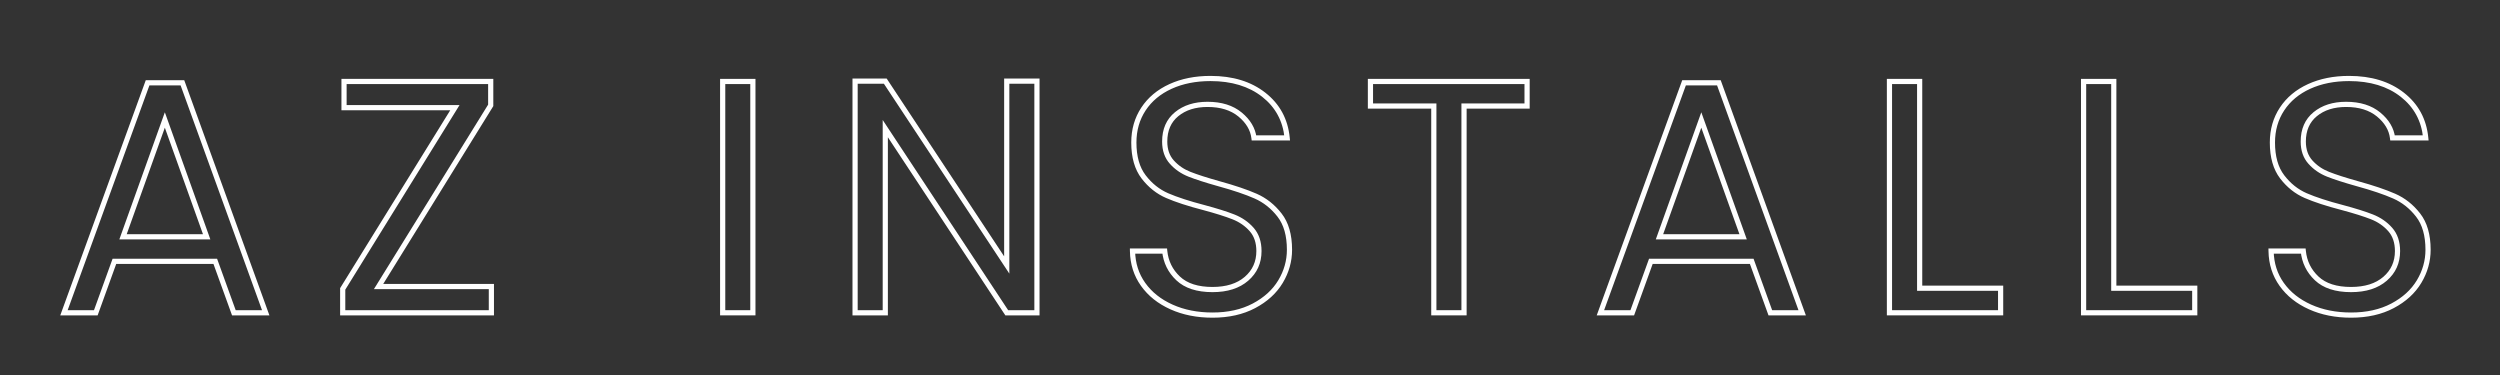 <svg xmlns="http://www.w3.org/2000/svg" xmlns:xlink="http://www.w3.org/1999/xlink" width="1000" zoomAndPan="magnify" viewBox="0 0 750 112.5" height="150" preserveAspectRatio="xMidYMid meet" version="1.0"><rect x="0" y="0" width="750" height="112.5" fill="#333333" stroke="none"/><defs><g/></defs><g fill="#ffffff" fill-opacity="1"><g transform="translate(15.902, 93.833)"><g><path d="M 48.684 -14.652 L 18.418 -14.652 L 18.418 -15.43 L 19.148 -15.168 L 13.387 0.777 L 2.176 0.777 L 27.828 -69.77 L 39.371 -69.77 L 64.922 0.777 L 53.711 0.777 L 47.949 -15.168 L 48.684 -15.43 Z M 49.227 -16.207 L 54.988 -0.266 L 54.258 0 L 54.258 -0.777 L 63.816 -0.777 L 63.816 0 L 63.082 0.266 L 38.094 -68.727 L 38.828 -68.992 L 38.828 -68.215 L 28.375 -68.215 L 28.375 -68.992 L 29.105 -68.727 L 4.016 0.266 L 3.285 0 L 3.285 -0.777 L 12.844 -0.777 L 12.844 0 L 12.109 -0.266 L 17.871 -16.207 Z M 45.363 -22.535 L 32.816 -57.578 L 33.551 -57.84 L 34.281 -57.578 L 21.738 -22.535 L 21.008 -22.797 L 21.008 -23.574 L 46.094 -23.574 L 46.094 -22.797 Z M 47.199 -22.02 L 19.902 -22.02 L 33.551 -60.148 L 46.828 -23.059 Z M 47.199 -22.02 "/></g></g></g><g fill="#ffffff" fill-opacity="1"><g transform="translate(98.234, 93.833)"><g><path d="M 15.332 -8.645 L 49.957 -8.645 L 49.957 0.777 L 3.801 0.777 L 3.801 -7.391 L 37.566 -61.934 L 38.23 -61.523 L 38.23 -60.746 L 4.199 -60.746 L 4.199 -70.168 L 49.758 -70.168 L 49.758 -62 L 15.992 -7.457 L 15.332 -7.863 Z M 13.934 -7.086 L 48.32 -62.633 L 48.98 -62.223 L 48.203 -62.223 L 48.203 -69.391 L 48.98 -69.391 L 48.98 -68.613 L 4.977 -68.613 L 4.977 -69.391 L 5.754 -69.391 L 5.754 -61.523 L 4.977 -61.523 L 4.977 -62.305 L 39.625 -62.305 L 5.242 -6.758 L 4.578 -7.168 L 5.355 -7.168 L 5.355 0 L 4.578 0 L 4.578 -0.777 L 49.18 -0.777 L 49.18 0 L 48.402 0 L 48.402 -7.863 L 49.18 -7.863 L 49.18 -7.086 Z M 13.934 -7.086 "/></g></g></g><g fill="#ffffff" fill-opacity="1"><g transform="translate(167.324, 93.833)"><g/></g></g><g fill="#ffffff" fill-opacity="1"><g transform="translate(209.138, 93.833)"><g><path d="M 6.887 -70.168 L 17.504 -70.168 L 17.504 0.777 L 6.887 0.777 Z M 8.445 -68.613 L 8.445 -0.777 L 15.949 -0.777 L 15.949 -68.613 Z M 8.445 -68.613 "/></g></g></g><g fill="#ffffff" fill-opacity="1"><g transform="translate(248.86, 93.833)"><g><path d="M 62.223 0.777 L 52.742 0.777 L 16.074 -54.824 L 16.727 -55.254 L 17.504 -55.254 L 17.504 0.777 L 6.887 0.777 L 6.887 -70.266 L 17.145 -70.266 L 53.812 -14.766 L 53.164 -14.336 L 52.383 -14.336 L 52.383 -70.266 L 63 -70.266 L 63 0.777 Z M 62.223 -0.777 L 62.223 0 L 61.445 0 L 61.445 -69.488 L 62.223 -69.488 L 62.223 -68.711 L 53.164 -68.711 L 53.164 -69.488 L 53.941 -69.488 L 53.941 -11.746 L 16.078 -69.062 L 16.727 -69.488 L 16.727 -68.711 L 7.664 -68.711 L 7.664 -69.488 L 8.445 -69.488 L 8.445 0 L 7.664 0 L 7.664 -0.777 L 16.727 -0.777 L 16.727 0 L 15.949 0 L 15.949 -57.844 L 53.812 -0.43 L 53.164 0 L 53.164 -0.777 Z M 62.223 -0.777 "/></g></g></g><g fill="#ffffff" fill-opacity="1"><g transform="translate(334.079, 93.833)"><g><path d="M 29.668 1.477 C 24.977 1.477 20.773 0.641 17.055 -1.031 C 13.309 -2.715 10.367 -5.059 8.227 -8.062 C 6.074 -11.078 4.965 -14.559 4.898 -18.504 L 4.883 -19.297 L 16.035 -19.297 L 16.105 -18.598 C 16.418 -15.535 17.68 -12.961 19.898 -10.871 C 22.105 -8.789 25.359 -7.746 29.668 -7.746 C 33.789 -7.746 37.02 -8.762 39.363 -10.793 C 41.672 -12.793 42.828 -15.367 42.828 -18.516 C 42.828 -20.977 42.16 -22.961 40.832 -24.473 C 39.453 -26.039 37.727 -27.23 35.652 -28.047 C 33.492 -28.898 30.566 -29.82 26.879 -30.809 C 22.262 -32.012 18.559 -33.219 15.77 -34.43 C 12.891 -35.676 10.434 -37.633 8.391 -40.293 C 6.328 -42.988 5.297 -46.582 5.297 -51.07 C 5.297 -55.012 6.301 -58.504 8.309 -61.555 C 10.316 -64.598 13.129 -66.949 16.75 -68.605 C 20.336 -70.242 24.445 -71.062 29.07 -71.062 C 35.754 -71.062 41.238 -69.383 45.527 -66.02 C 49.852 -62.633 52.289 -58.137 52.84 -52.543 L 52.926 -51.688 L 41.426 -51.688 L 41.34 -52.367 C 41.035 -54.82 39.73 -56.992 37.438 -58.883 C 35.125 -60.789 32.035 -61.742 28.176 -61.742 C 24.578 -61.742 21.656 -60.824 19.41 -58.98 C 17.211 -57.18 16.109 -54.641 16.109 -51.371 C 16.109 -49.047 16.758 -47.164 18.051 -45.719 C 19.398 -44.215 21.059 -43.07 23.035 -42.289 C 25.102 -41.469 28.012 -40.531 31.77 -39.477 C 36.383 -38.207 40.102 -36.949 42.922 -35.707 C 45.832 -34.426 48.32 -32.457 50.391 -29.797 C 52.492 -27.102 53.543 -23.473 53.543 -18.914 C 53.543 -15.387 52.609 -12.066 50.742 -8.957 C 48.875 -5.848 46.121 -3.328 42.477 -1.402 C 38.844 0.516 34.574 1.477 29.668 1.477 Z M 29.668 -0.082 C 34.316 -0.082 38.344 -0.98 41.75 -2.777 C 45.137 -4.57 47.691 -6.895 49.41 -9.758 C 51.129 -12.621 51.988 -15.676 51.988 -18.914 C 51.988 -23.117 51.047 -26.426 49.164 -28.84 C 47.254 -31.293 44.965 -33.105 42.297 -34.281 C 39.543 -35.496 35.895 -36.727 31.348 -37.977 C 27.539 -39.047 24.578 -40 22.461 -40.84 C 20.258 -41.715 18.402 -42.996 16.895 -44.68 C 15.332 -46.418 14.555 -48.648 14.555 -51.371 C 14.555 -55.133 15.844 -58.07 18.422 -60.184 C 20.957 -62.262 24.207 -63.297 28.176 -63.297 C 32.41 -63.297 35.824 -62.227 38.426 -60.086 C 41.039 -57.93 42.527 -55.422 42.883 -52.562 L 42.113 -52.465 L 42.113 -53.242 L 52.066 -53.242 L 52.066 -52.465 L 51.293 -52.391 C 50.785 -57.543 48.543 -61.68 44.57 -64.797 C 40.562 -67.938 35.395 -69.508 29.07 -69.508 C 24.668 -69.508 20.777 -68.734 17.398 -67.188 C 14.047 -65.656 11.453 -63.496 9.609 -60.699 C 7.77 -57.91 6.852 -54.699 6.852 -51.07 C 6.852 -46.934 7.777 -43.656 9.629 -41.242 C 11.504 -38.793 13.758 -36.996 16.387 -35.855 C 19.105 -34.68 22.734 -33.496 27.281 -32.309 C 31.027 -31.309 34.008 -30.367 36.223 -29.496 C 38.531 -28.586 40.457 -27.254 42 -25.504 C 43.59 -23.695 44.383 -21.367 44.383 -18.516 C 44.383 -14.895 43.051 -11.93 40.383 -9.617 C 37.746 -7.332 34.176 -6.191 29.668 -6.191 C 24.949 -6.191 21.336 -7.375 18.828 -9.738 C 16.332 -12.094 14.91 -14.992 14.559 -18.438 L 15.332 -18.516 L 15.332 -17.738 L 5.676 -17.738 L 5.676 -18.516 L 6.453 -18.531 C 6.516 -14.91 7.531 -11.719 9.492 -8.965 C 11.469 -6.191 14.203 -4.02 17.691 -2.453 C 21.207 -0.871 25.199 -0.082 29.668 -0.082 Z M 29.668 -0.082 "/></g></g></g><g fill="#ffffff" fill-opacity="1"><g transform="translate(407.749, 93.833)"><g><path d="M 51.152 -69.391 L 51.152 -61.246 L 31.461 -61.246 L 31.461 -62.023 L 32.238 -62.023 L 32.238 0.777 L 21.621 0.777 L 21.621 -62.023 L 22.398 -62.023 L 22.398 -61.246 L 2.605 -61.246 L 2.605 -70.168 L 51.152 -70.168 Z M 49.598 -69.391 L 50.375 -69.391 L 50.375 -68.613 L 3.387 -68.613 L 3.387 -69.391 L 4.164 -69.391 L 4.164 -62.023 L 3.387 -62.023 L 3.387 -62.801 L 23.176 -62.801 L 23.176 0 L 22.398 0 L 22.398 -0.777 L 31.461 -0.777 L 31.461 0 L 30.68 0 L 30.68 -62.801 L 50.375 -62.801 L 50.375 -62.023 L 49.598 -62.023 Z M 49.598 -69.391 "/></g></g></g><g fill="#ffffff" fill-opacity="1"><g transform="translate(476.84, 93.833)"><g><path d="M 48.684 -14.652 L 18.418 -14.652 L 18.418 -15.43 L 19.148 -15.168 L 13.387 0.777 L 2.176 0.777 L 27.828 -69.77 L 39.371 -69.77 L 64.922 0.777 L 53.711 0.777 L 47.949 -15.168 L 48.684 -15.43 Z M 49.227 -16.207 L 54.988 -0.266 L 54.258 0 L 54.258 -0.777 L 63.816 -0.777 L 63.816 0 L 63.082 0.266 L 38.094 -68.727 L 38.828 -68.992 L 38.828 -68.215 L 28.375 -68.215 L 28.375 -68.992 L 29.105 -68.727 L 4.016 0.266 L 3.285 0 L 3.285 -0.777 L 12.844 -0.777 L 12.844 0 L 12.109 -0.266 L 17.871 -16.207 Z M 45.363 -22.535 L 32.816 -57.578 L 33.551 -57.84 L 34.281 -57.578 L 21.738 -22.535 L 21.008 -22.797 L 21.008 -23.574 L 46.094 -23.574 L 46.094 -22.797 Z M 47.199 -22.02 L 19.902 -22.02 L 33.551 -60.148 L 46.828 -23.059 Z M 47.199 -22.02 "/></g></g></g><g fill="#ffffff" fill-opacity="1"><g transform="translate(559.171, 93.833)"><g><path d="M 16.727 -8.145 L 41.793 -8.145 L 41.793 0.777 L 6.887 0.777 L 6.887 -70.168 L 17.504 -70.168 L 17.504 -7.367 L 16.727 -7.367 Z M 15.949 -6.59 L 15.949 -69.391 L 16.727 -69.391 L 16.727 -68.613 L 7.664 -68.613 L 7.664 -69.391 L 8.445 -69.391 L 8.445 0 L 7.664 0 L 7.664 -0.777 L 41.016 -0.777 L 41.016 0 L 40.238 0 L 40.238 -7.367 L 41.016 -7.367 L 41.016 -6.59 Z M 15.949 -6.59 "/></g></g></g><g fill="#ffffff" fill-opacity="1"><g transform="translate(617.41, 93.833)"><g><path d="M 16.727 -8.145 L 41.793 -8.145 L 41.793 0.777 L 6.887 0.777 L 6.887 -70.168 L 17.504 -70.168 L 17.504 -7.367 L 16.727 -7.367 Z M 15.949 -6.59 L 15.949 -69.391 L 16.727 -69.391 L 16.727 -68.613 L 7.664 -68.613 L 7.664 -69.391 L 8.445 -69.391 L 8.445 0 L 7.664 0 L 7.664 -0.777 L 41.016 -0.777 L 41.016 0 L 40.238 0 L 40.238 -7.367 L 41.016 -7.367 L 41.016 -6.59 Z M 15.949 -6.59 "/></g></g></g><g fill="#ffffff" fill-opacity="1"><g transform="translate(675.65, 93.833)"><g><path d="M 29.668 1.477 C 24.977 1.477 20.773 0.641 17.055 -1.031 C 13.309 -2.715 10.367 -5.059 8.227 -8.062 C 6.074 -11.078 4.965 -14.559 4.898 -18.504 L 4.883 -19.297 L 16.035 -19.297 L 16.105 -18.598 C 16.418 -15.535 17.68 -12.961 19.898 -10.871 C 22.105 -8.789 25.359 -7.746 29.668 -7.746 C 33.789 -7.746 37.02 -8.762 39.363 -10.793 C 41.672 -12.793 42.828 -15.367 42.828 -18.516 C 42.828 -20.977 42.16 -22.961 40.832 -24.473 C 39.453 -26.039 37.727 -27.23 35.652 -28.047 C 33.492 -28.898 30.566 -29.82 26.879 -30.809 C 22.262 -32.012 18.559 -33.219 15.77 -34.43 C 12.891 -35.676 10.434 -37.633 8.391 -40.293 C 6.328 -42.988 5.297 -46.582 5.297 -51.07 C 5.297 -55.012 6.301 -58.504 8.309 -61.555 C 10.316 -64.598 13.129 -66.949 16.75 -68.605 C 20.336 -70.242 24.445 -71.062 29.07 -71.062 C 35.754 -71.062 41.238 -69.383 45.527 -66.02 C 49.852 -62.633 52.289 -58.137 52.84 -52.543 L 52.926 -51.688 L 41.426 -51.688 L 41.34 -52.367 C 41.035 -54.82 39.73 -56.992 37.438 -58.883 C 35.125 -60.789 32.035 -61.742 28.176 -61.742 C 24.578 -61.742 21.656 -60.824 19.41 -58.98 C 17.211 -57.18 16.109 -54.641 16.109 -51.371 C 16.109 -49.047 16.758 -47.164 18.051 -45.719 C 19.398 -44.215 21.059 -43.07 23.035 -42.289 C 25.102 -41.469 28.012 -40.531 31.77 -39.477 C 36.383 -38.207 40.102 -36.949 42.922 -35.707 C 45.832 -34.426 48.32 -32.457 50.391 -29.797 C 52.492 -27.102 53.543 -23.473 53.543 -18.914 C 53.543 -15.387 52.609 -12.066 50.742 -8.957 C 48.875 -5.848 46.121 -3.328 42.477 -1.402 C 38.844 0.516 34.574 1.477 29.668 1.477 Z M 29.668 -0.082 C 34.316 -0.082 38.344 -0.98 41.75 -2.777 C 45.137 -4.57 47.691 -6.895 49.41 -9.758 C 51.129 -12.621 51.988 -15.676 51.988 -18.914 C 51.988 -23.117 51.047 -26.426 49.164 -28.84 C 47.254 -31.293 44.965 -33.105 42.297 -34.281 C 39.543 -35.496 35.895 -36.727 31.348 -37.977 C 27.539 -39.047 24.578 -40 22.461 -40.84 C 20.258 -41.715 18.402 -42.996 16.895 -44.68 C 15.332 -46.418 14.555 -48.648 14.555 -51.371 C 14.555 -55.133 15.844 -58.07 18.422 -60.184 C 20.957 -62.262 24.207 -63.297 28.176 -63.297 C 32.41 -63.297 35.824 -62.227 38.426 -60.086 C 41.039 -57.93 42.527 -55.422 42.883 -52.562 L 42.113 -52.465 L 42.113 -53.242 L 52.066 -53.242 L 52.066 -52.465 L 51.293 -52.391 C 50.785 -57.543 48.543 -61.68 44.57 -64.797 C 40.562 -67.938 35.395 -69.508 29.07 -69.508 C 24.668 -69.508 20.777 -68.734 17.398 -67.188 C 14.047 -65.656 11.453 -63.496 9.609 -60.699 C 7.77 -57.91 6.852 -54.699 6.852 -51.07 C 6.852 -46.934 7.777 -43.656 9.629 -41.242 C 11.504 -38.793 13.758 -36.996 16.387 -35.855 C 19.105 -34.68 22.734 -33.496 27.281 -32.309 C 31.027 -31.309 34.008 -30.367 36.223 -29.496 C 38.531 -28.586 40.457 -27.254 42 -25.504 C 43.59 -23.695 44.383 -21.367 44.383 -18.516 C 44.383 -14.895 43.051 -11.93 40.383 -9.617 C 37.746 -7.332 34.176 -6.191 29.668 -6.191 C 24.949 -6.191 21.336 -7.375 18.828 -9.738 C 16.332 -12.094 14.91 -14.992 14.559 -18.438 L 15.332 -18.516 L 15.332 -17.738 L 5.676 -17.738 L 5.676 -18.516 L 6.453 -18.531 C 6.516 -14.91 7.531 -11.719 9.492 -8.965 C 11.469 -6.191 14.203 -4.02 17.691 -2.453 C 21.207 -0.871 25.199 -0.082 29.668 -0.082 Z M 29.668 -0.082 "/></g></g></g></svg>